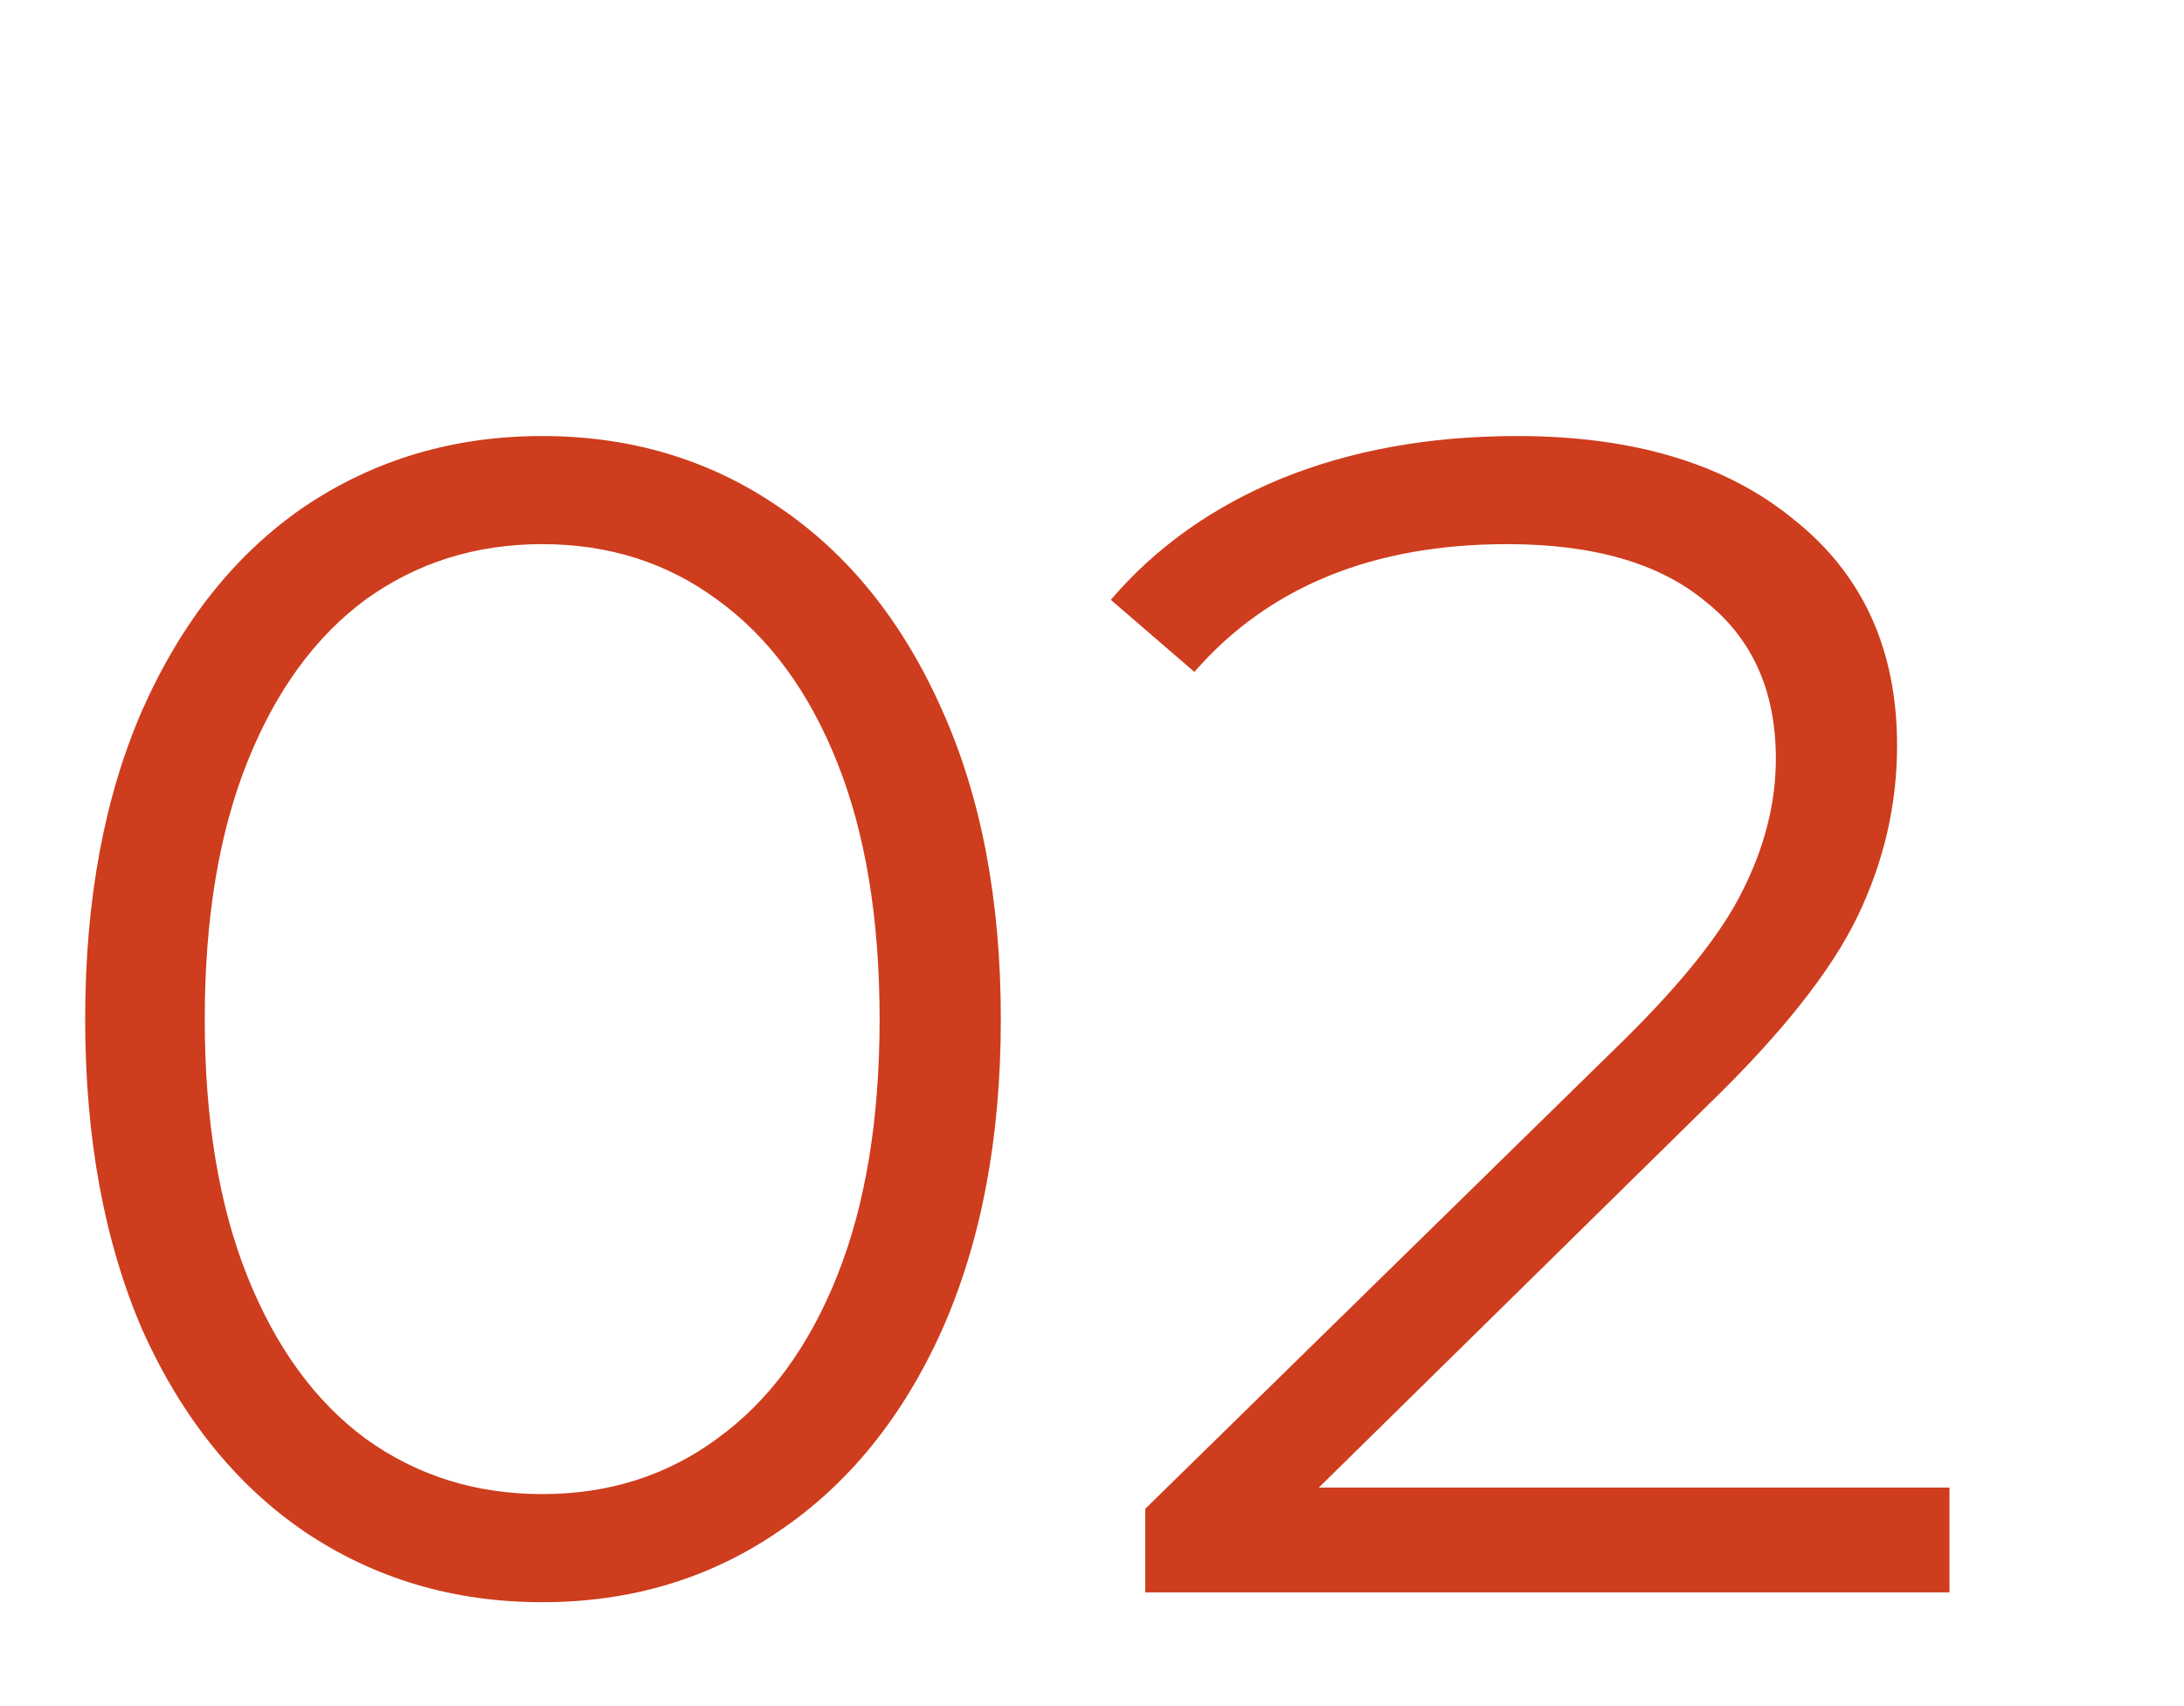 <?xml version="1.0" encoding="UTF-8"?> <svg xmlns="http://www.w3.org/2000/svg" width="192" height="150" viewBox="0 0 192 150" fill="none"> <path d="M47.664 140.864C39.888 140.864 32.928 138.8 26.784 134.672C20.736 130.544 15.984 124.64 12.528 116.96C9.168 109.184 7.488 100.064 7.488 89.6C7.488 79.136 9.168 70.064 12.528 62.384C15.984 54.608 20.736 48.656 26.784 44.528C32.928 40.4 39.888 38.336 47.664 38.336C55.44 38.336 62.352 40.4 68.4 44.528C74.544 48.656 79.344 54.608 82.8 62.384C86.256 70.064 87.984 79.136 87.984 89.6C87.984 100.064 86.256 109.184 82.8 116.96C79.344 124.64 74.544 130.544 68.4 134.672C62.352 138.8 55.44 140.864 47.664 140.864ZM47.664 131.36C53.52 131.36 58.656 129.728 63.072 126.464C67.584 123.2 71.088 118.448 73.584 112.208C76.08 105.968 77.328 98.432 77.328 89.6C77.328 80.768 76.08 73.232 73.584 66.992C71.088 60.752 67.584 56 63.072 52.736C58.656 49.472 53.52 47.84 47.664 47.84C41.808 47.84 36.624 49.472 32.112 52.736C27.696 56 24.24 60.752 21.744 66.992C19.248 73.232 18 80.768 18 89.6C18 98.432 19.248 105.968 21.744 112.208C24.24 118.448 27.696 123.2 32.112 126.464C36.624 129.728 41.808 131.36 47.664 131.36ZM171.383 130.784V140H100.679V132.656L142.583 91.616C147.863 86.432 151.415 81.968 153.239 78.224C155.159 74.384 156.119 70.544 156.119 66.704C156.119 60.752 154.055 56.144 149.927 52.88C145.895 49.52 140.087 47.84 132.503 47.84C120.695 47.84 111.527 51.584 104.999 59.072L97.654 52.736C101.591 48.128 106.583 44.576 112.631 42.08C118.775 39.584 125.687 38.336 133.367 38.336C143.639 38.336 151.751 40.784 157.703 45.68C163.751 50.48 166.775 57.104 166.775 65.552C166.775 70.736 165.623 75.728 163.319 80.528C161.015 85.328 156.647 90.848 150.215 97.088L115.943 130.784H171.383Z" fill="#CE3D1D"></path> </svg> 
